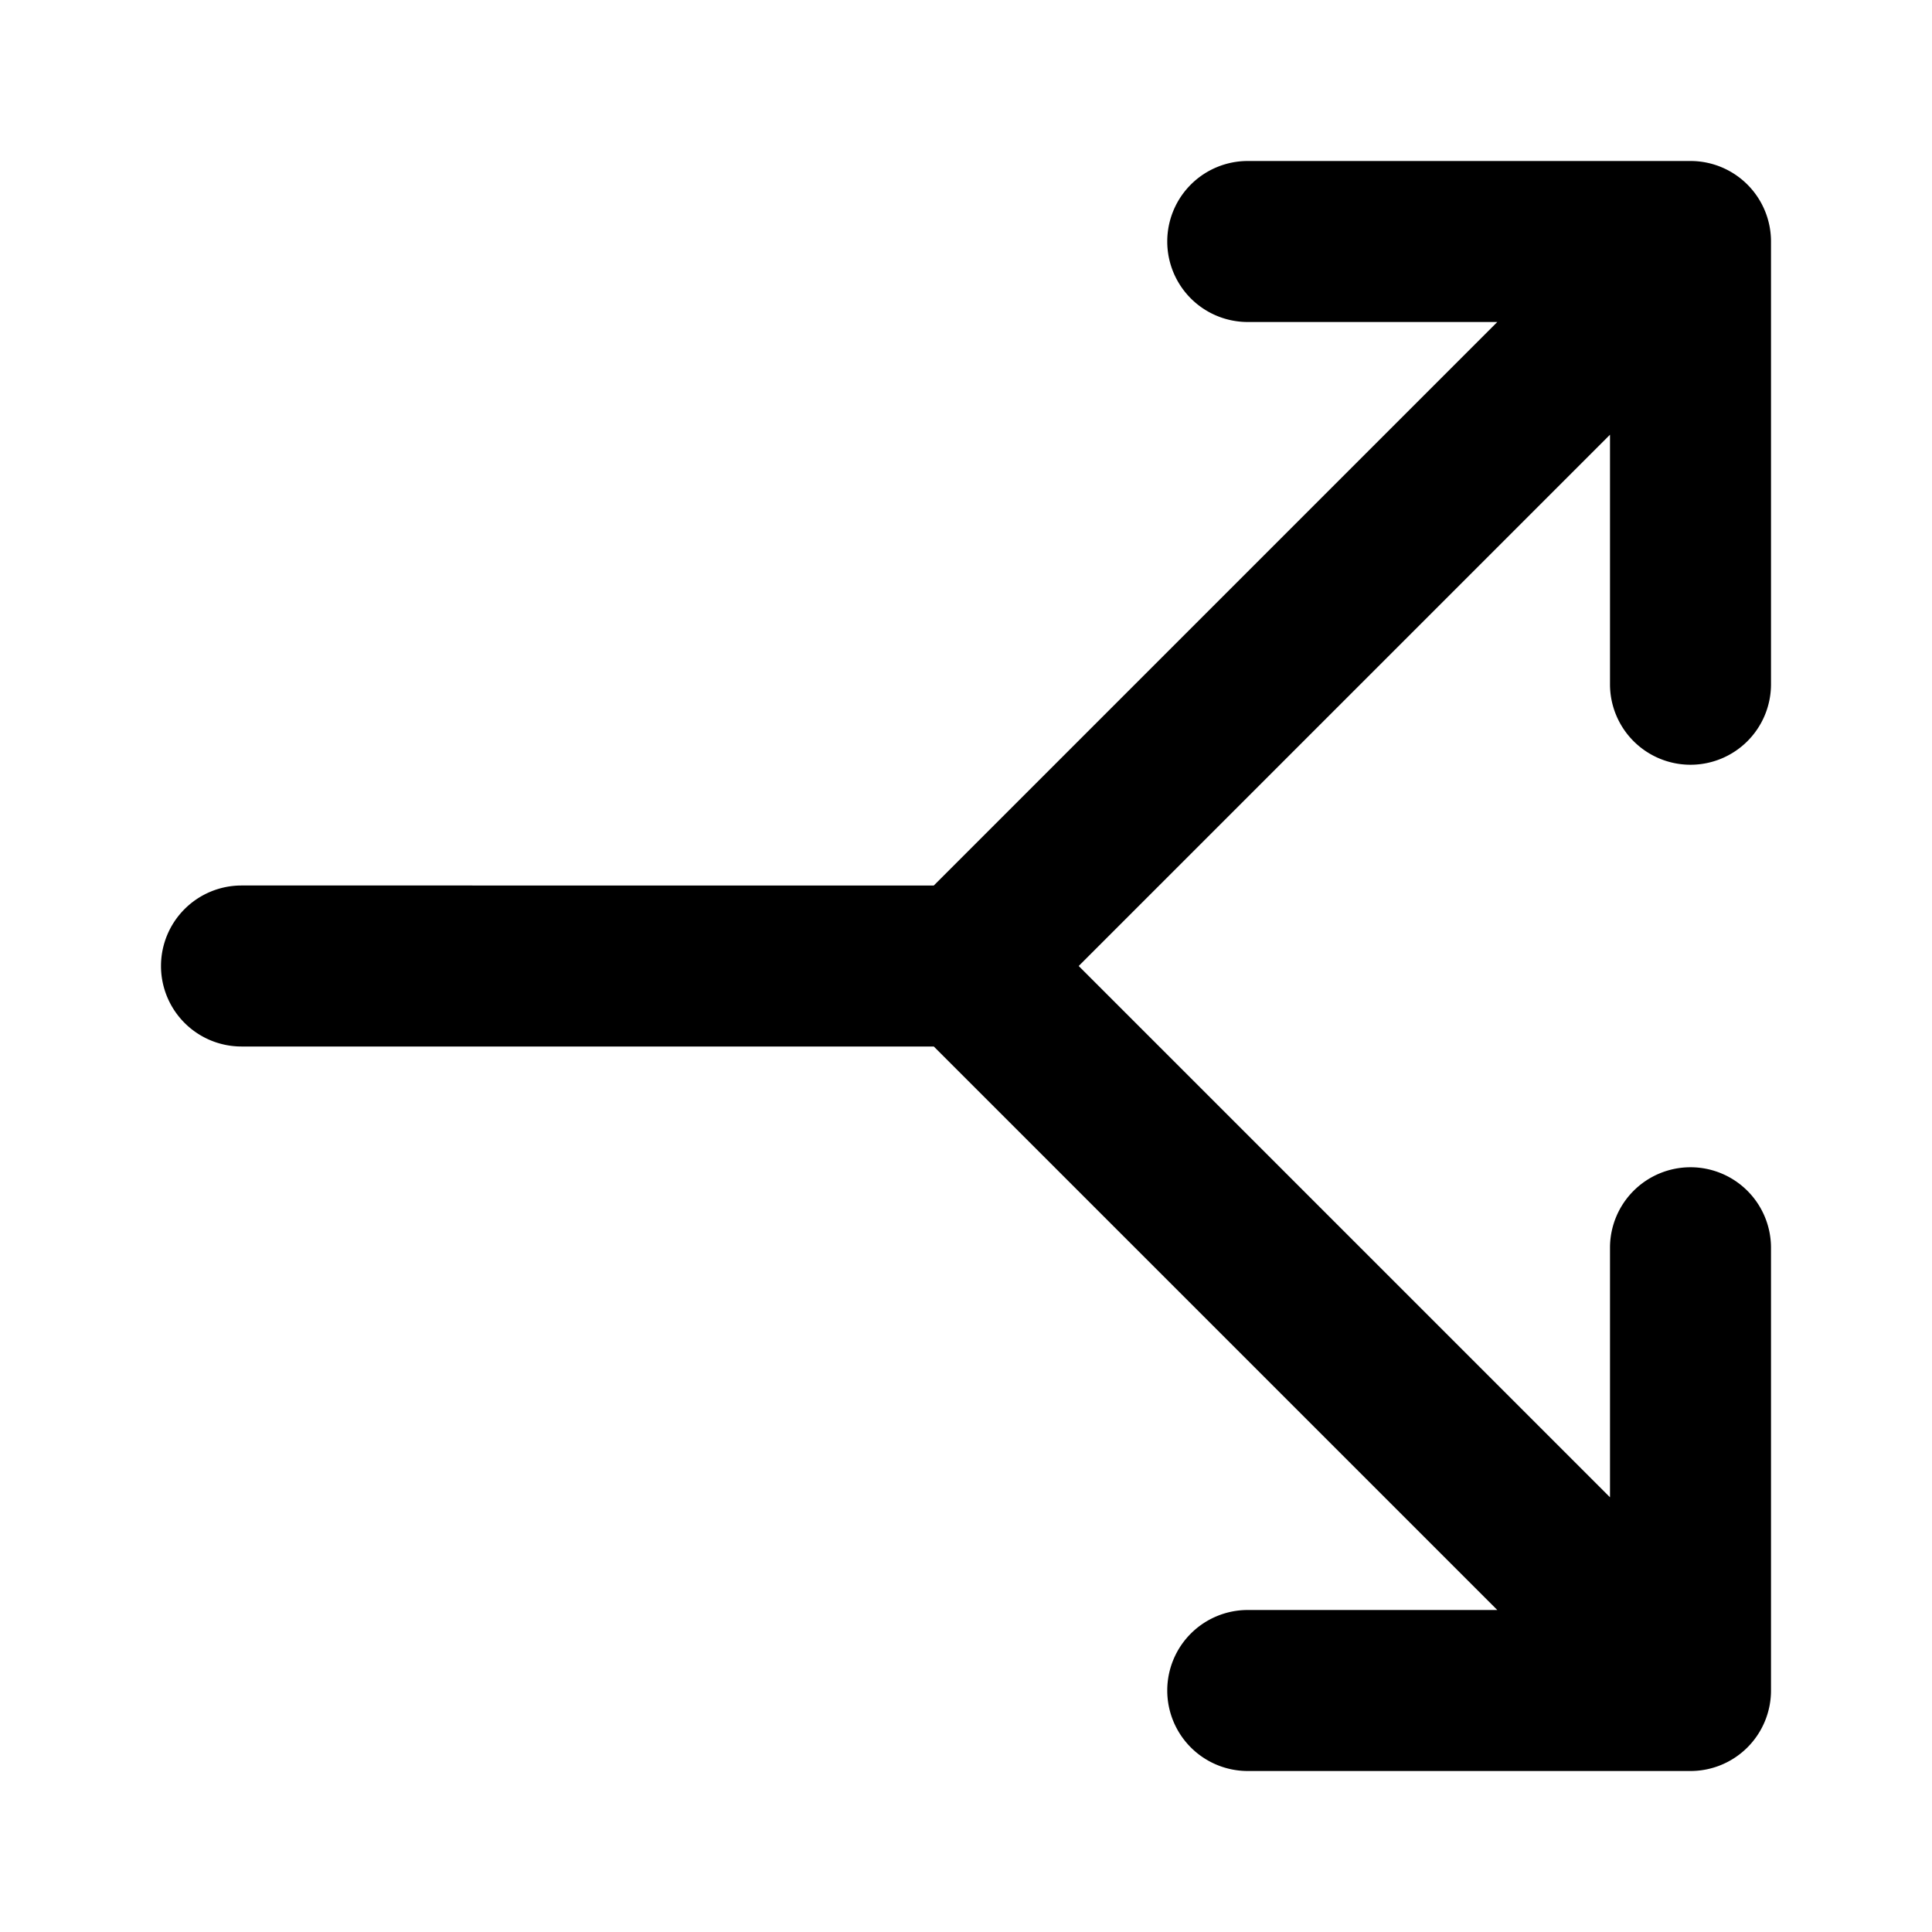<?xml version="1.0" encoding="utf-8"?>
<!-- Uploaded to: SVG Repo, www.svgrepo.com, Generator: SVG Repo Mixer Tools -->
<svg width="800px" height="800px" viewBox="0 0 48 48" xmlns="http://www.w3.org/2000/svg">
  <title>split-solid</title>
  <g id="Layer_2" data-name="Layer 2">
    <g id="invisible_box" data-name="invisible box">
      <rect width="48" height="48" fill="none"/>
    </g>
    <g id="icons_Q2" data-name="icons Q2">
      <path d="M44,17V6a2,2,0,0,0-2-2H31a2,2,0,0,0-2,2h0a2,2,0,0,0,2,2h6.2l-14,14H6a2,2,0,0,0-2,2H4a2,2,0,0,0,2,2H23.2l14,14H31a2,2,0,0,0-2,2h0a2,2,0,0,0,2,2H42a2,2,0,0,0,2-2V31a2,2,0,0,0-2-2h0a2,2,0,0,0-2,2v6.2L26.8,24,40,10.8V17a2,2,0,0,0,2,2h0A2,2,0,0,0,44,17Z"/>
    </g>
  </g>
</svg>